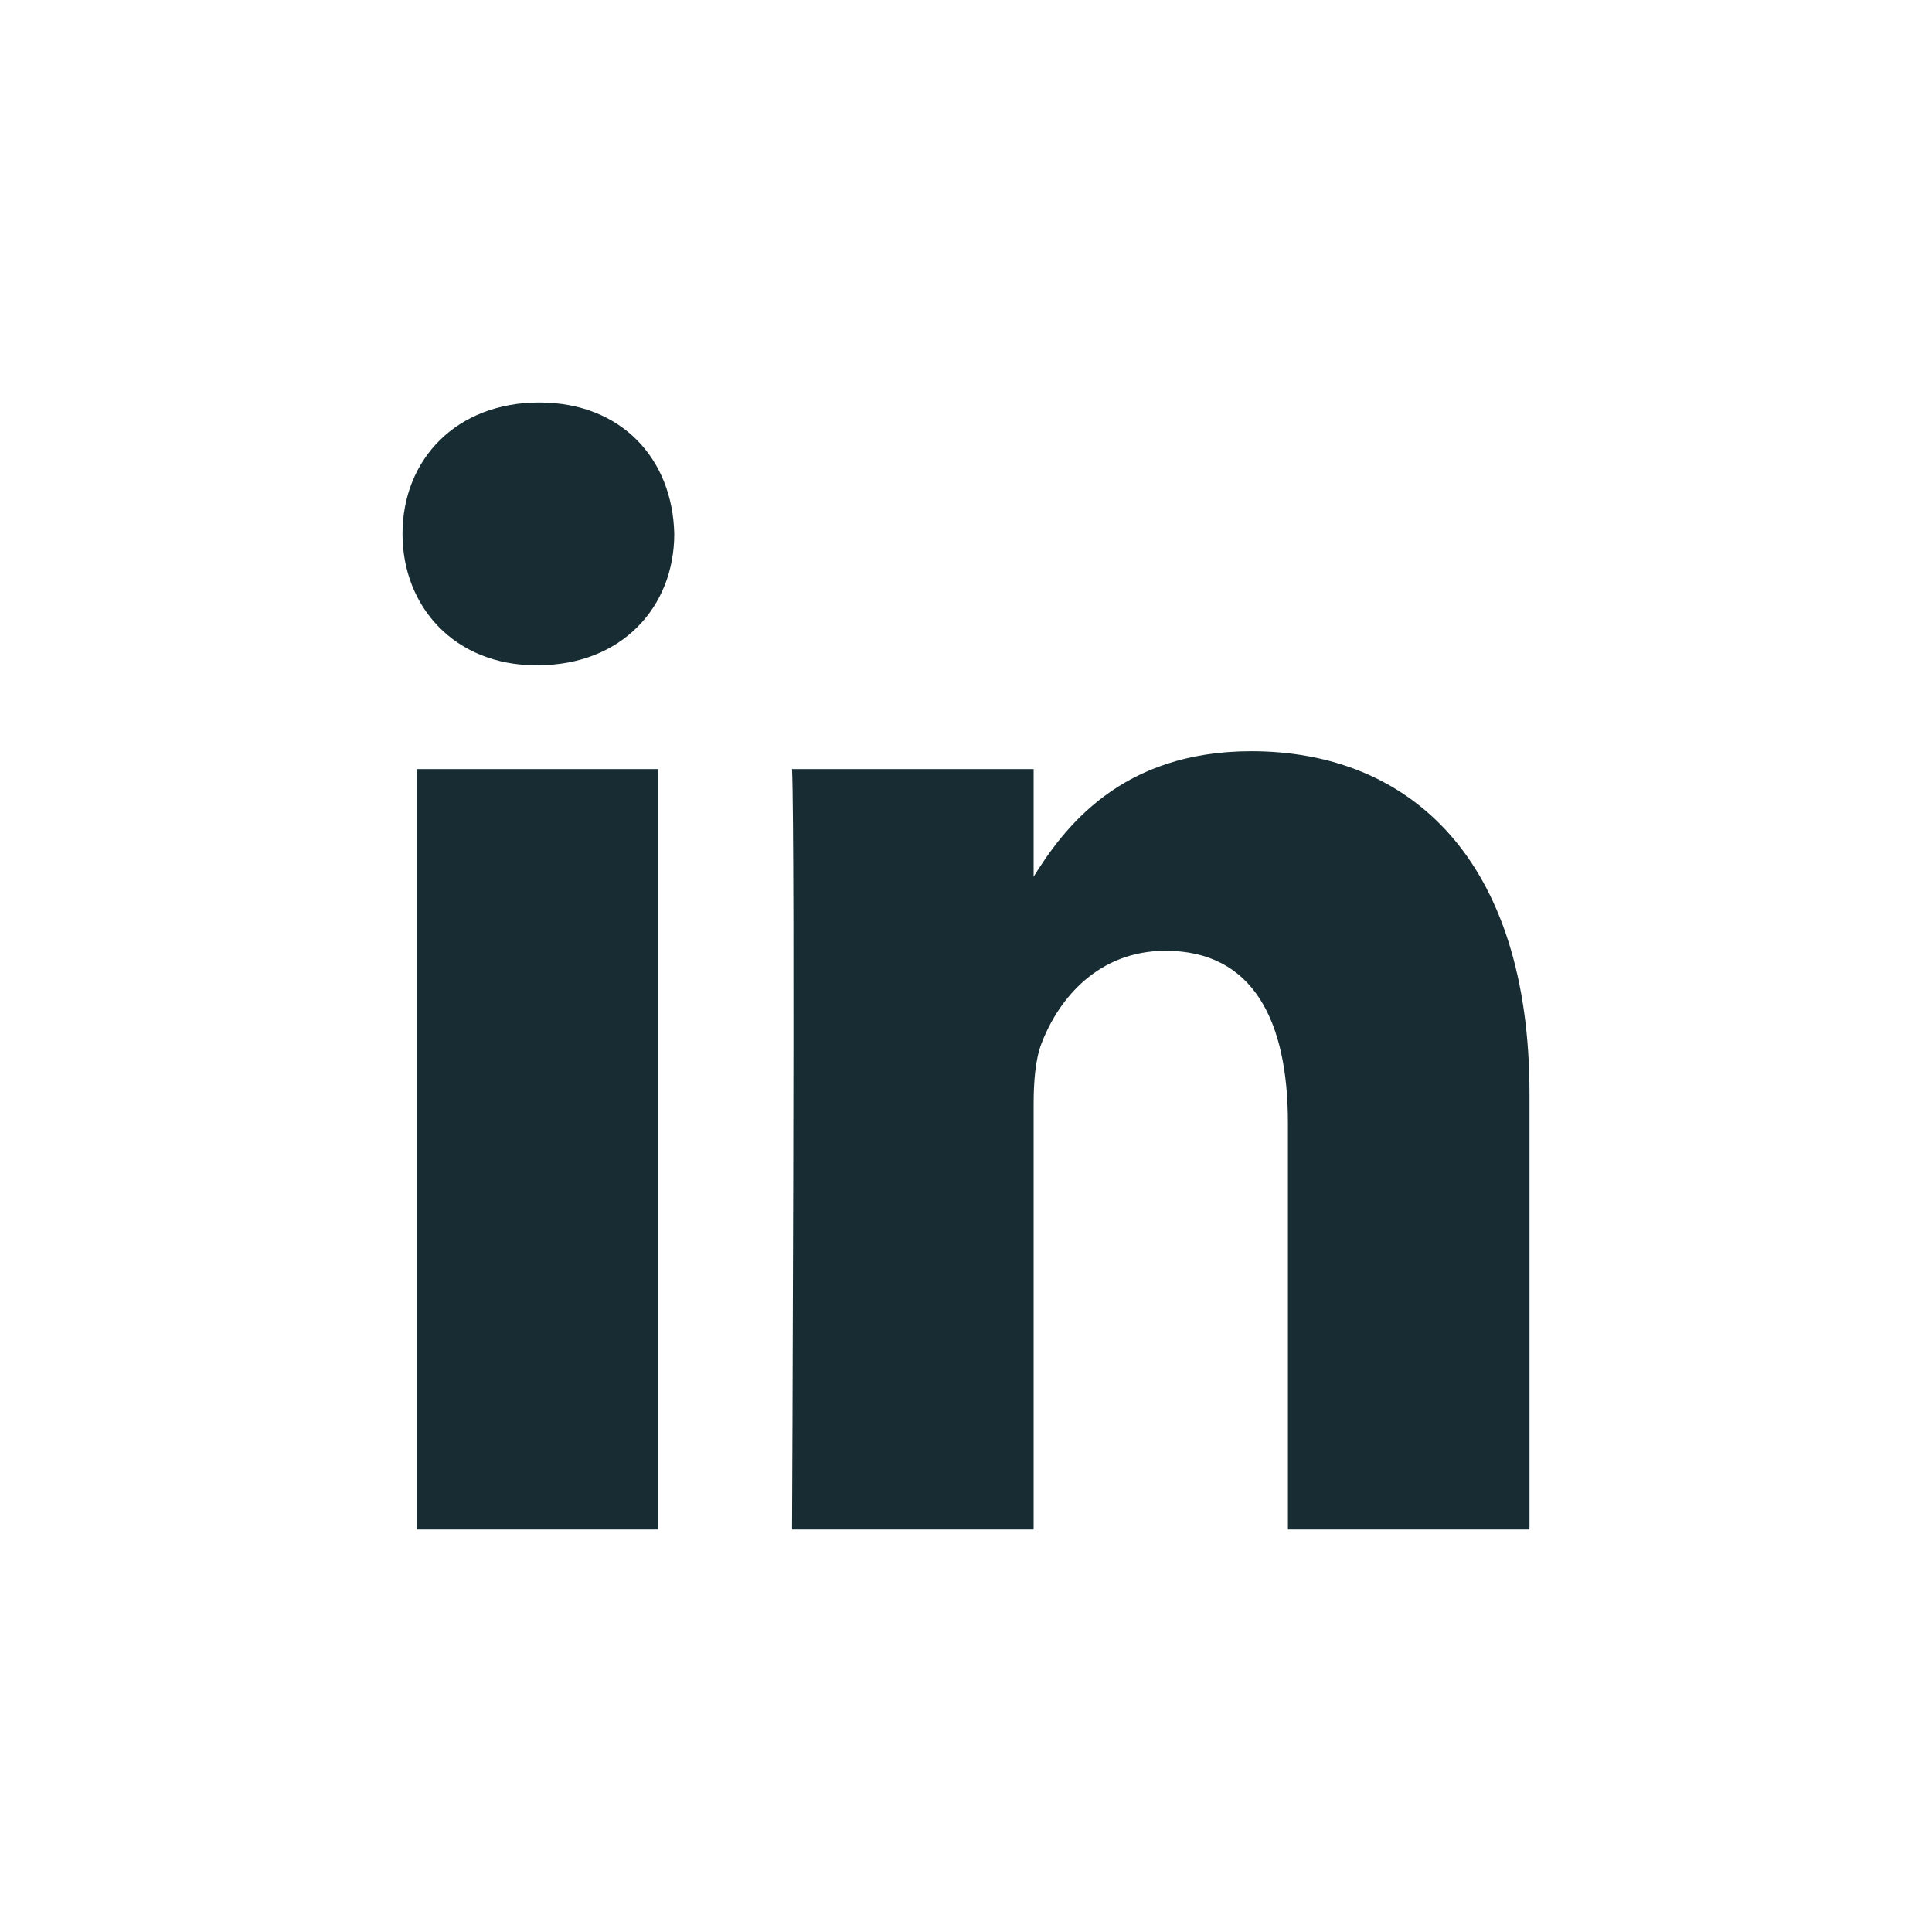 <svg width="24" height="24" viewBox="0 0 24 24" fill="none" xmlns="http://www.w3.org/2000/svg">
<mask id="mask0_814_664" style="mask-type:luminance" maskUnits="userSpaceOnUse" x="3" y="3" width="18" height="18">
<path d="M21 3H3V21H21V3Z" fill="white"/>
</mask>
<g mask="url(#mask0_814_664)">
<path d="M8.178 19V9.554H5.177V19H8.178ZM6.678 8.264C7.724 8.264 8.376 7.539 8.376 6.632C8.356 5.705 7.724 5 6.698 5C5.671 5 5 5.705 5 6.632C5 7.539 5.651 8.264 6.658 8.264L6.678 8.264ZM9.839 19H12.84V13.725C12.84 13.443 12.86 13.161 12.939 12.959C13.156 12.395 13.65 11.811 14.479 11.811C15.565 11.811 15.999 12.677 15.999 13.947V19H19V13.584C19 10.682 17.52 9.332 15.545 9.332C13.926 9.332 13.215 10.279 12.82 10.923H12.84V9.554H9.839C9.879 10.44 9.839 19 9.839 19Z" fill="#172D33"/>
</g>
</svg>
